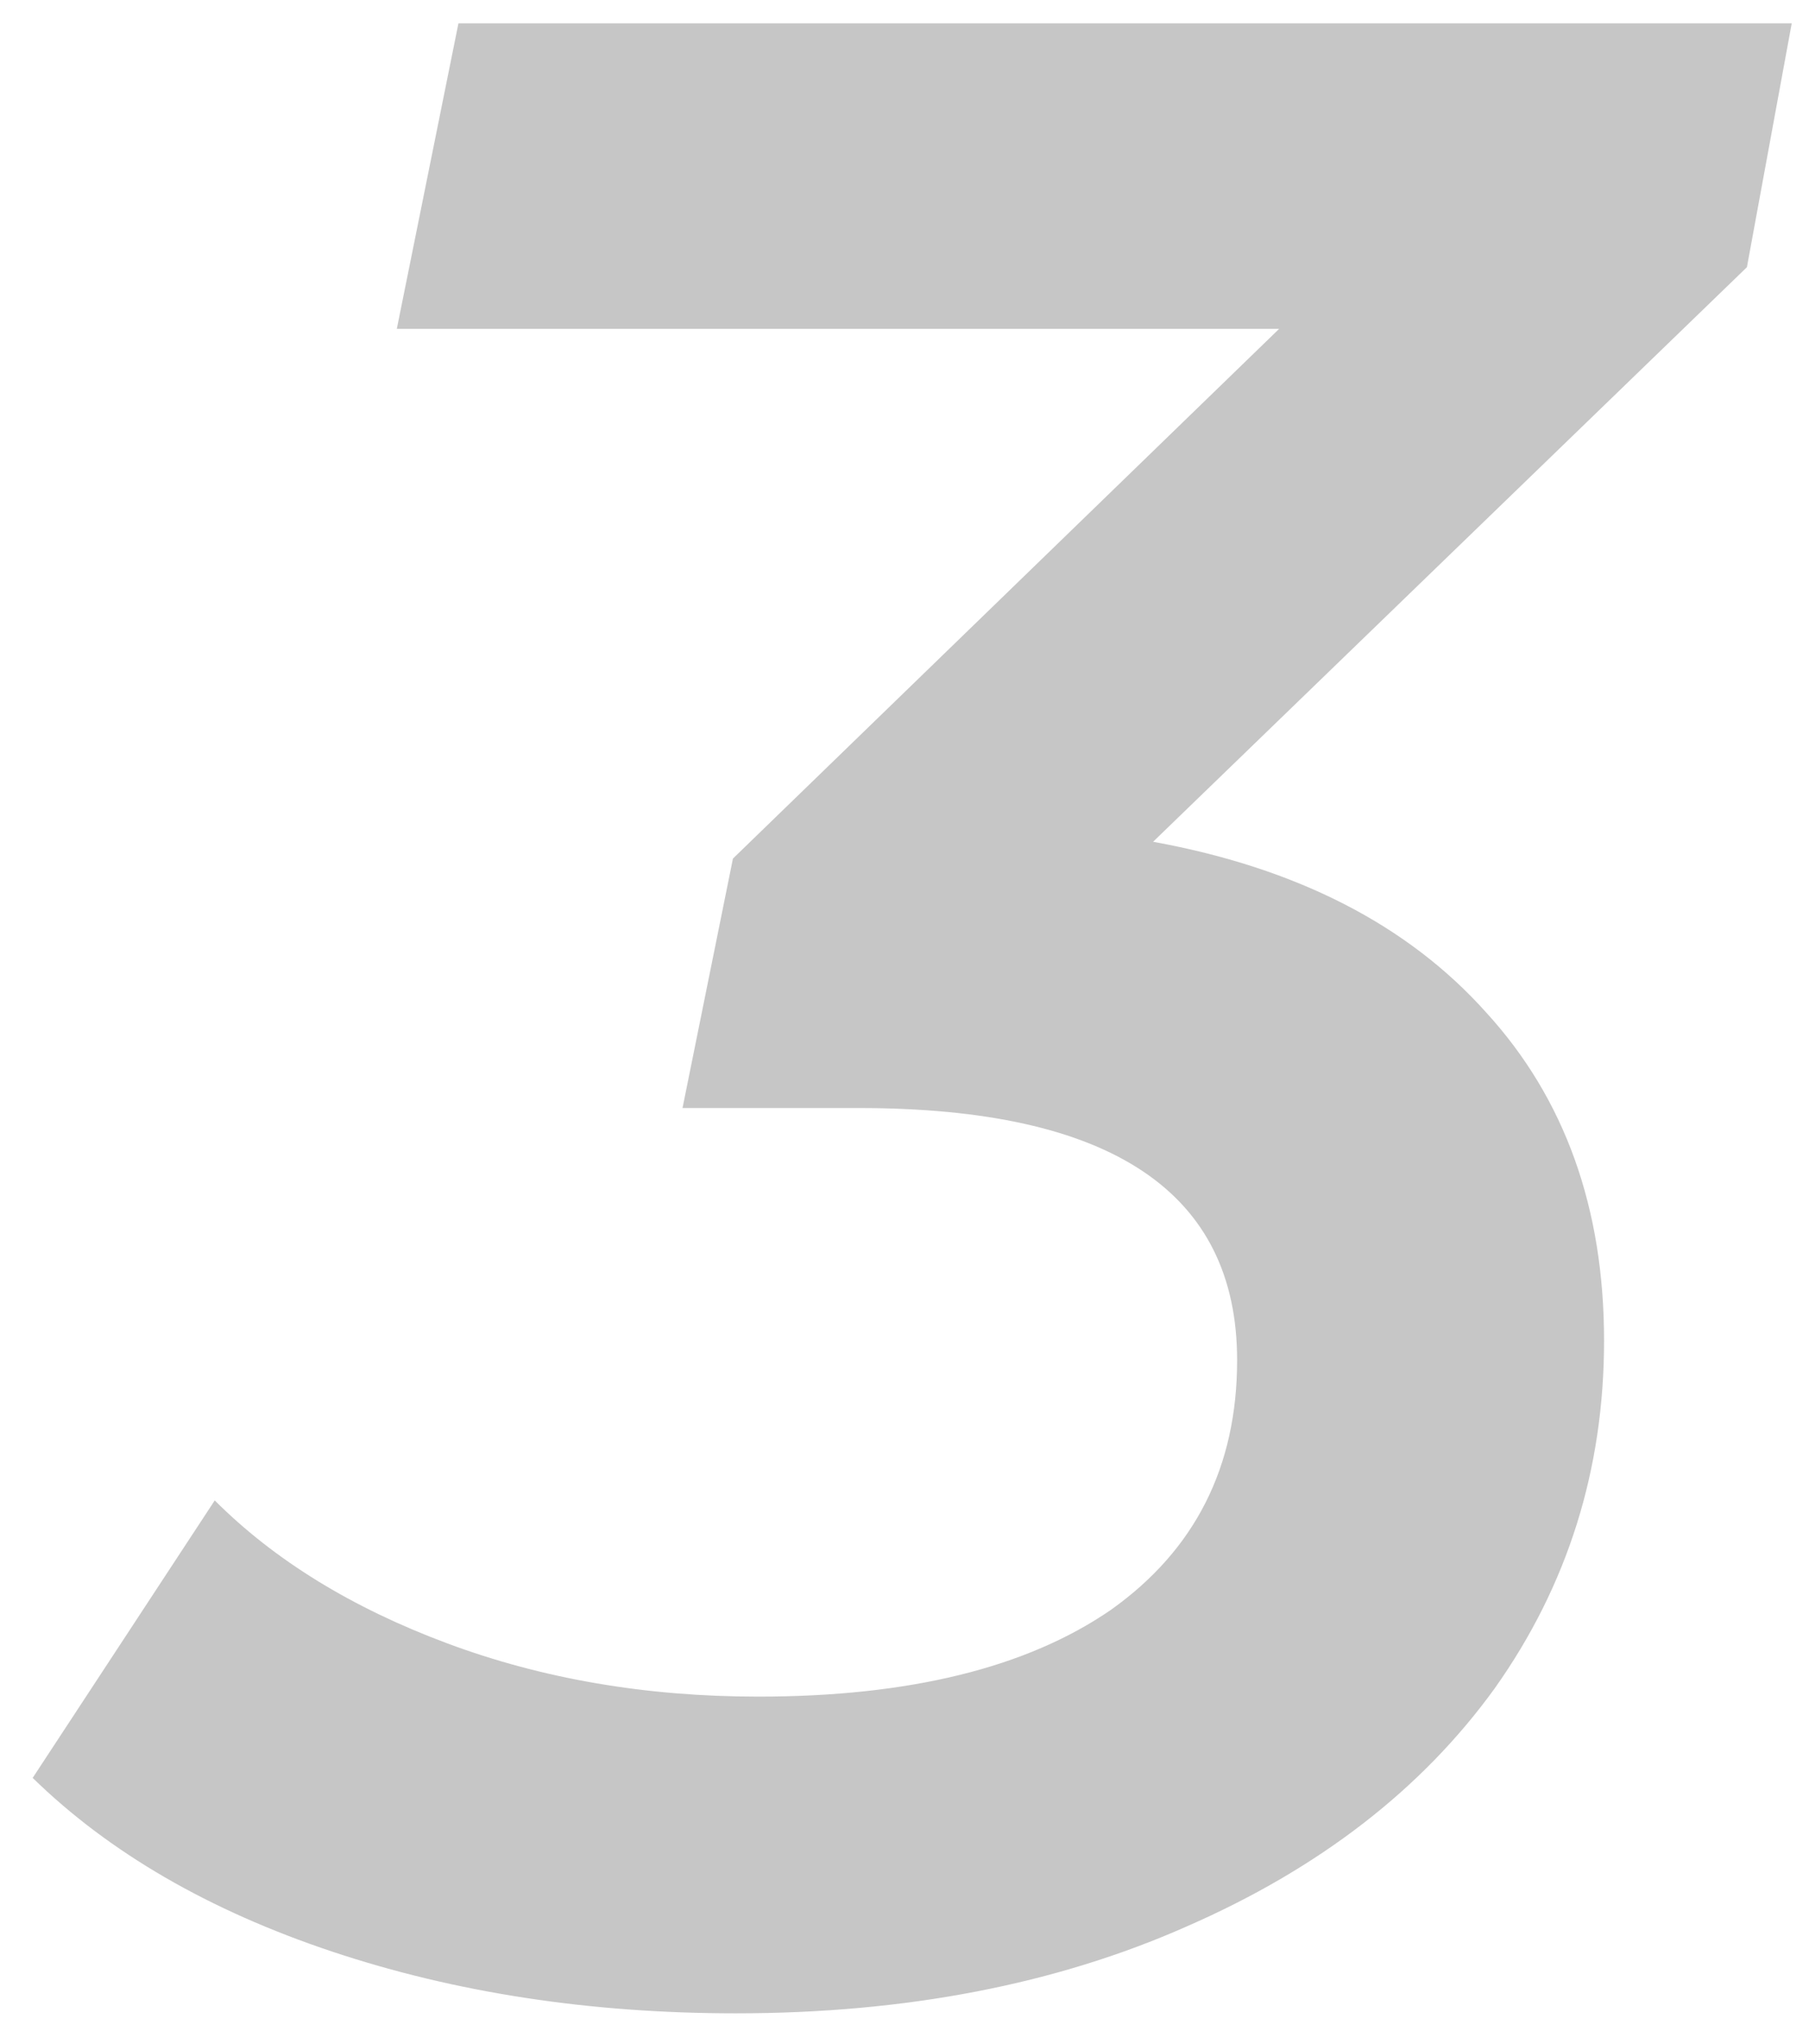 <?xml version="1.0" encoding="UTF-8"?> <svg xmlns="http://www.w3.org/2000/svg" width="31" height="35" viewBox="0 0 31 35" fill="none"> <path d="M29.936 4.576L19.76 14.416C22.224 14.864 24.128 15.84 25.472 17.344C26.816 18.816 27.488 20.688 27.488 22.96C27.488 25.168 26.864 27.152 25.616 28.912C24.368 30.64 22.608 32 20.336 32.992C18.096 33.984 15.52 34.48 12.608 34.48C10.112 34.48 7.808 34.128 5.696 33.424C3.584 32.72 1.872 31.728 0.56 30.448L3.68 25.696C4.704 26.72 6.032 27.536 7.664 28.144C9.296 28.752 11.072 29.056 12.992 29.056C15.584 29.056 17.6 28.56 19.04 27.568C20.48 26.544 21.2 25.12 21.2 23.296C21.2 20.416 19.04 18.976 14.72 18.976H11.696L12.56 14.704L21.92 5.632H6.8L7.856 0.4H30.704L29.936 4.576Z" fill="#C6C6C6"></path> </svg> 